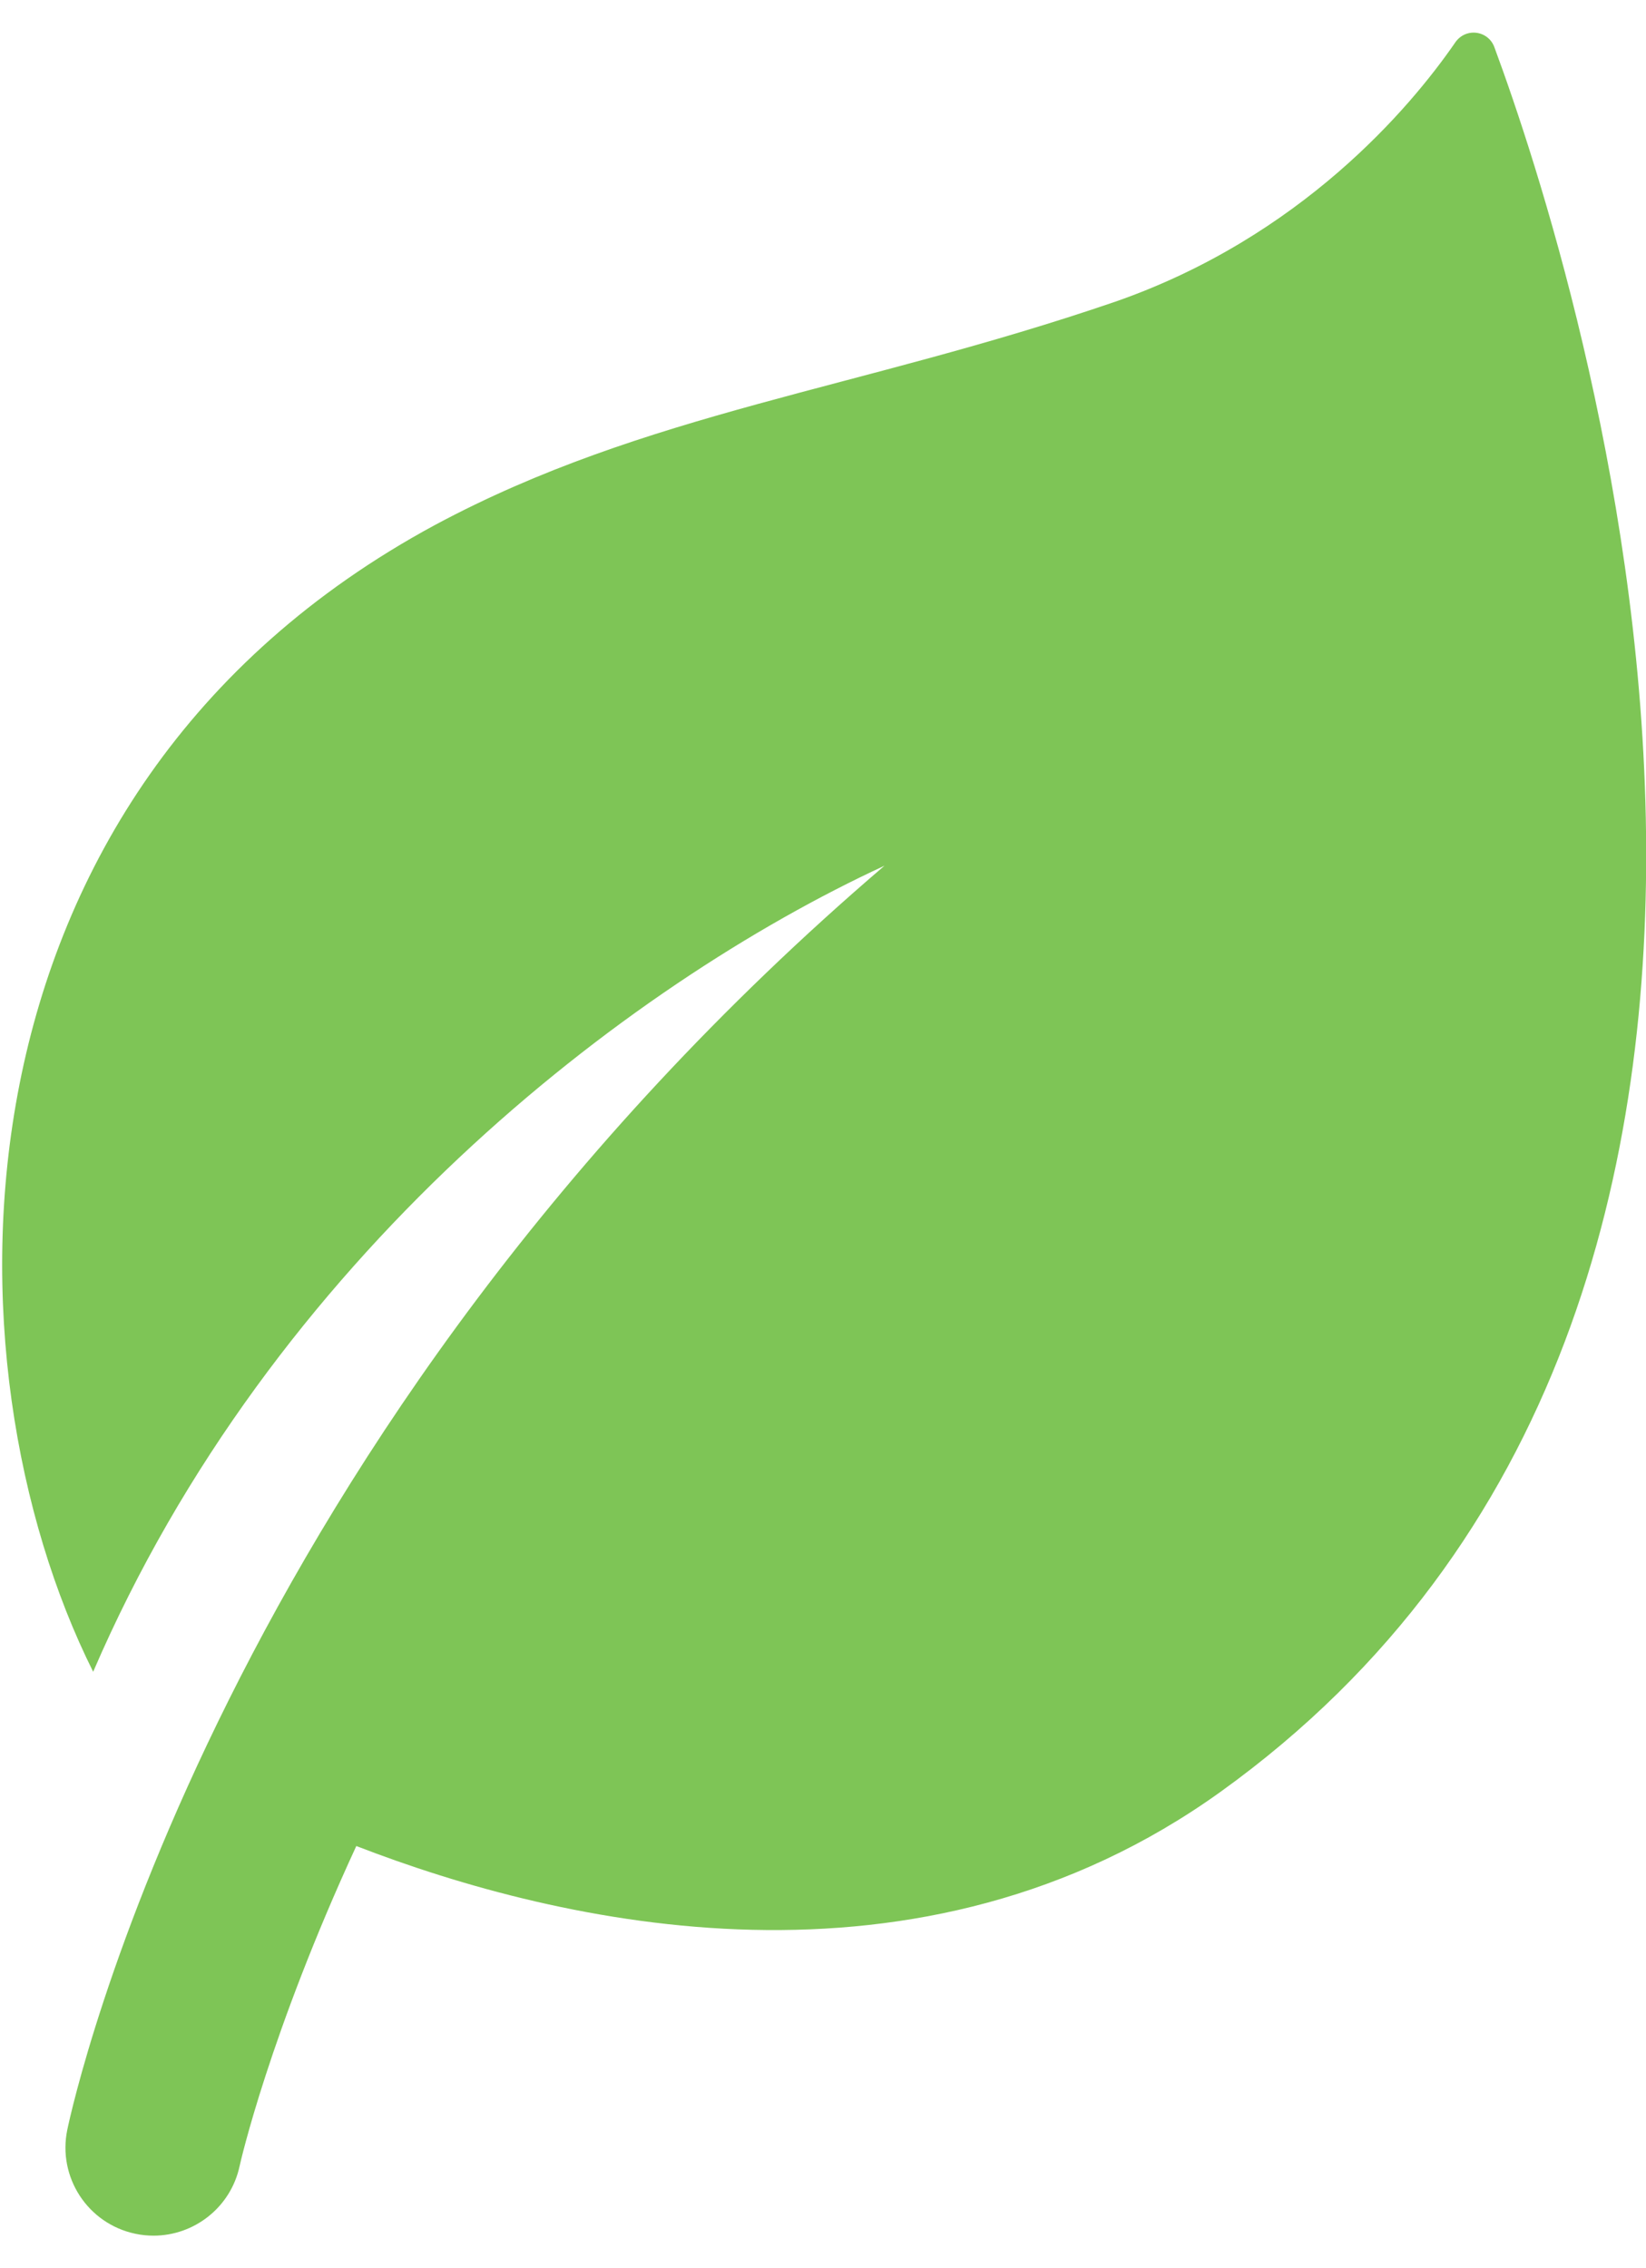 <svg width="45" height="62" viewBox="0 0 45 62" fill="none" xmlns="http://www.w3.org/2000/svg">
<path d="M33.376 48.971C25.135 54.893 15.346 52.626 9.741 50.458C7.368 55.596 6.568 59.12 6.552 59.2C6.311 60.334 5.309 61.108 4.198 61.108C4.034 61.108 3.867 61.092 3.7 61.056C2.4 60.783 1.568 59.508 1.841 58.208C2.011 57.392 6.003 39.208 24.181 23.663C17.106 26.936 7.432 34.352 2.547 45.695C-1.66 37.281 -1.724 21.704 11.893 14.349C17.642 11.266 23.455 10.656 30.489 8.247C35.563 6.481 38.55 2.948 39.77 1.182C40.059 0.732 40.702 0.828 40.862 1.31C43.107 7.38 52.132 35.482 33.376 48.971Z" fill="#7EC556"/>
</svg>
